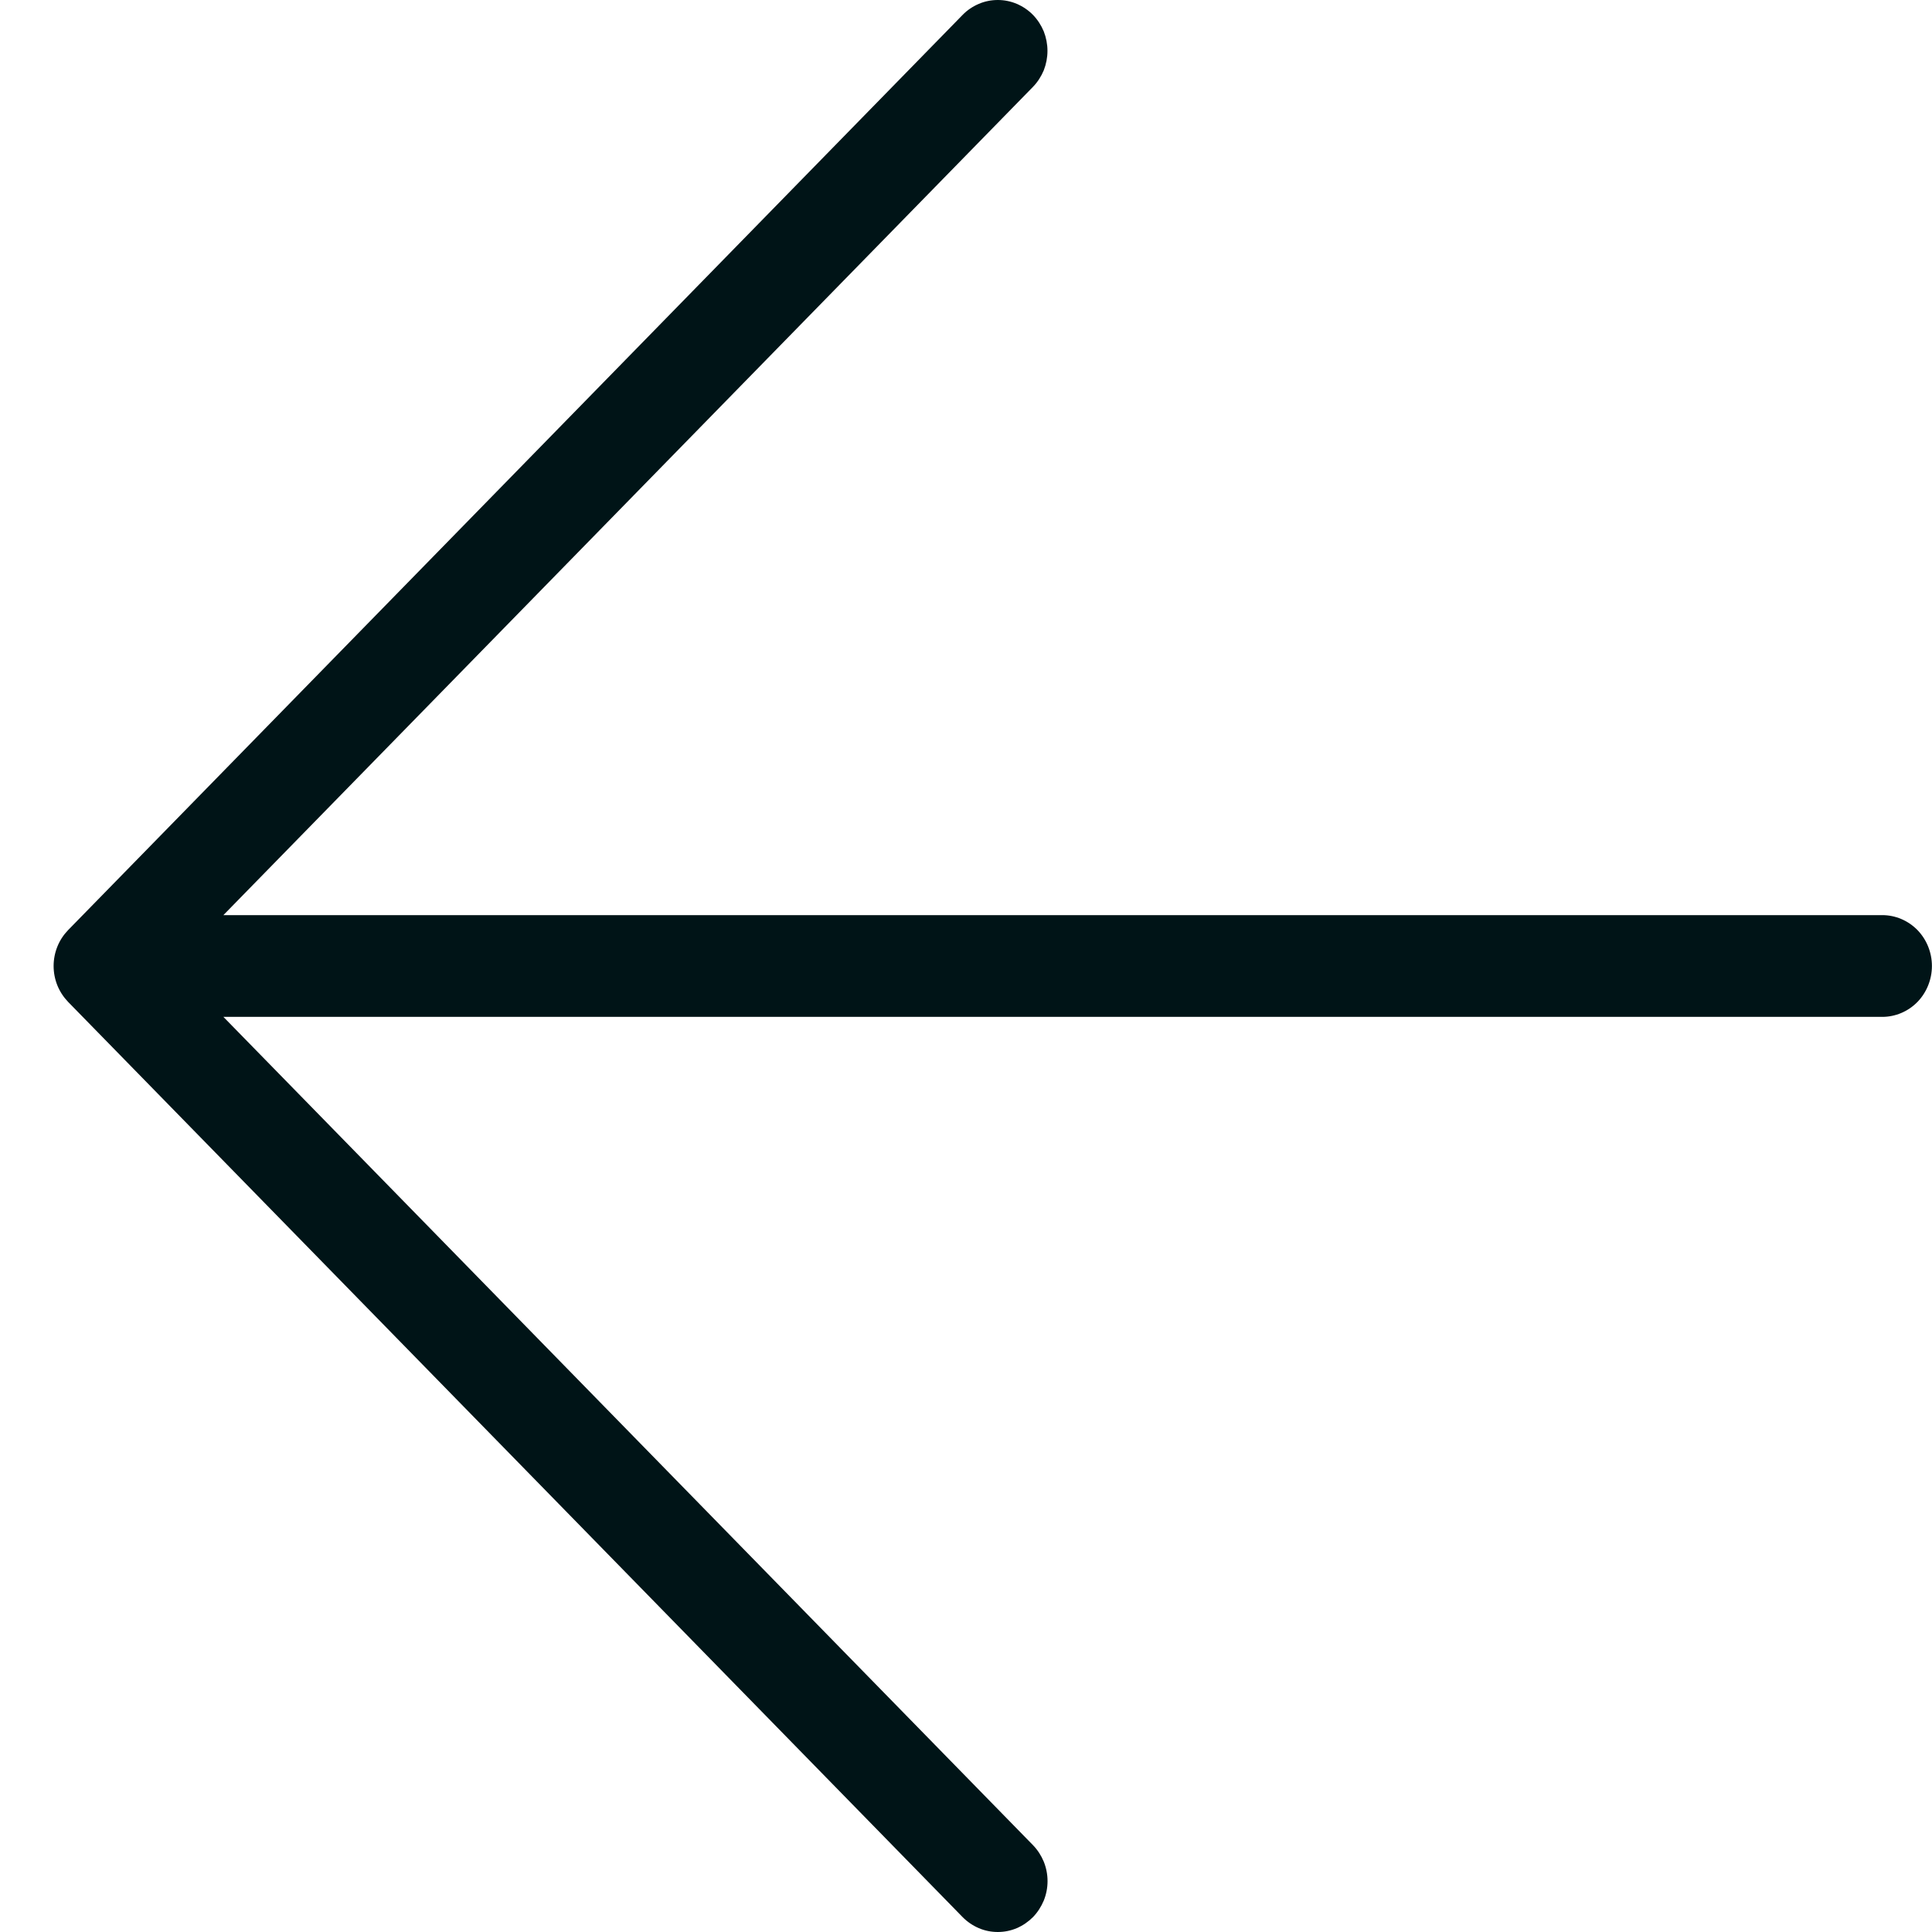 <svg width="24" height="24" viewBox="0 0 24 24" fill="none" xmlns="http://www.w3.org/2000/svg">
<path d="M12.832 23.815C12.889 23.756 12.934 23.686 12.966 23.61C12.997 23.533 13.013 23.451 13.013 23.368C13.013 23.285 12.997 23.203 12.966 23.126C12.934 23.049 12.889 22.98 12.832 22.921L2.775 12.632L23.382 12.632C23.546 12.632 23.703 12.565 23.819 12.447C23.934 12.328 23.999 12.167 23.999 12C23.999 11.832 23.934 11.672 23.819 11.553C23.703 11.435 23.546 11.368 23.382 11.368L2.775 11.368L12.832 1.079C12.889 1.02 12.934 0.95 12.966 0.874C12.996 0.797 13.012 0.715 13.012 0.632C13.012 0.549 12.996 0.467 12.966 0.39C12.934 0.313 12.889 0.244 12.832 0.185C12.774 0.126 12.706 0.08 12.631 0.048C12.556 0.016 12.476 -5.16231e-07 12.395 -5.12686e-07C12.314 -5.0914e-07 12.233 0.016 12.159 0.048C12.084 0.08 12.015 0.126 11.958 0.185L0.847 11.553C0.79 11.612 0.744 11.681 0.713 11.758C0.682 11.835 0.666 11.917 0.666 12C0.666 12.083 0.682 12.165 0.713 12.242C0.744 12.318 0.79 12.388 0.847 12.447L11.958 23.815C12.015 23.873 12.084 23.92 12.159 23.952C12.233 23.984 12.314 24 12.395 24C12.476 24 12.556 23.984 12.631 23.952C12.706 23.92 12.774 23.873 12.832 23.815Z" fill="#001417"/>
</svg>
